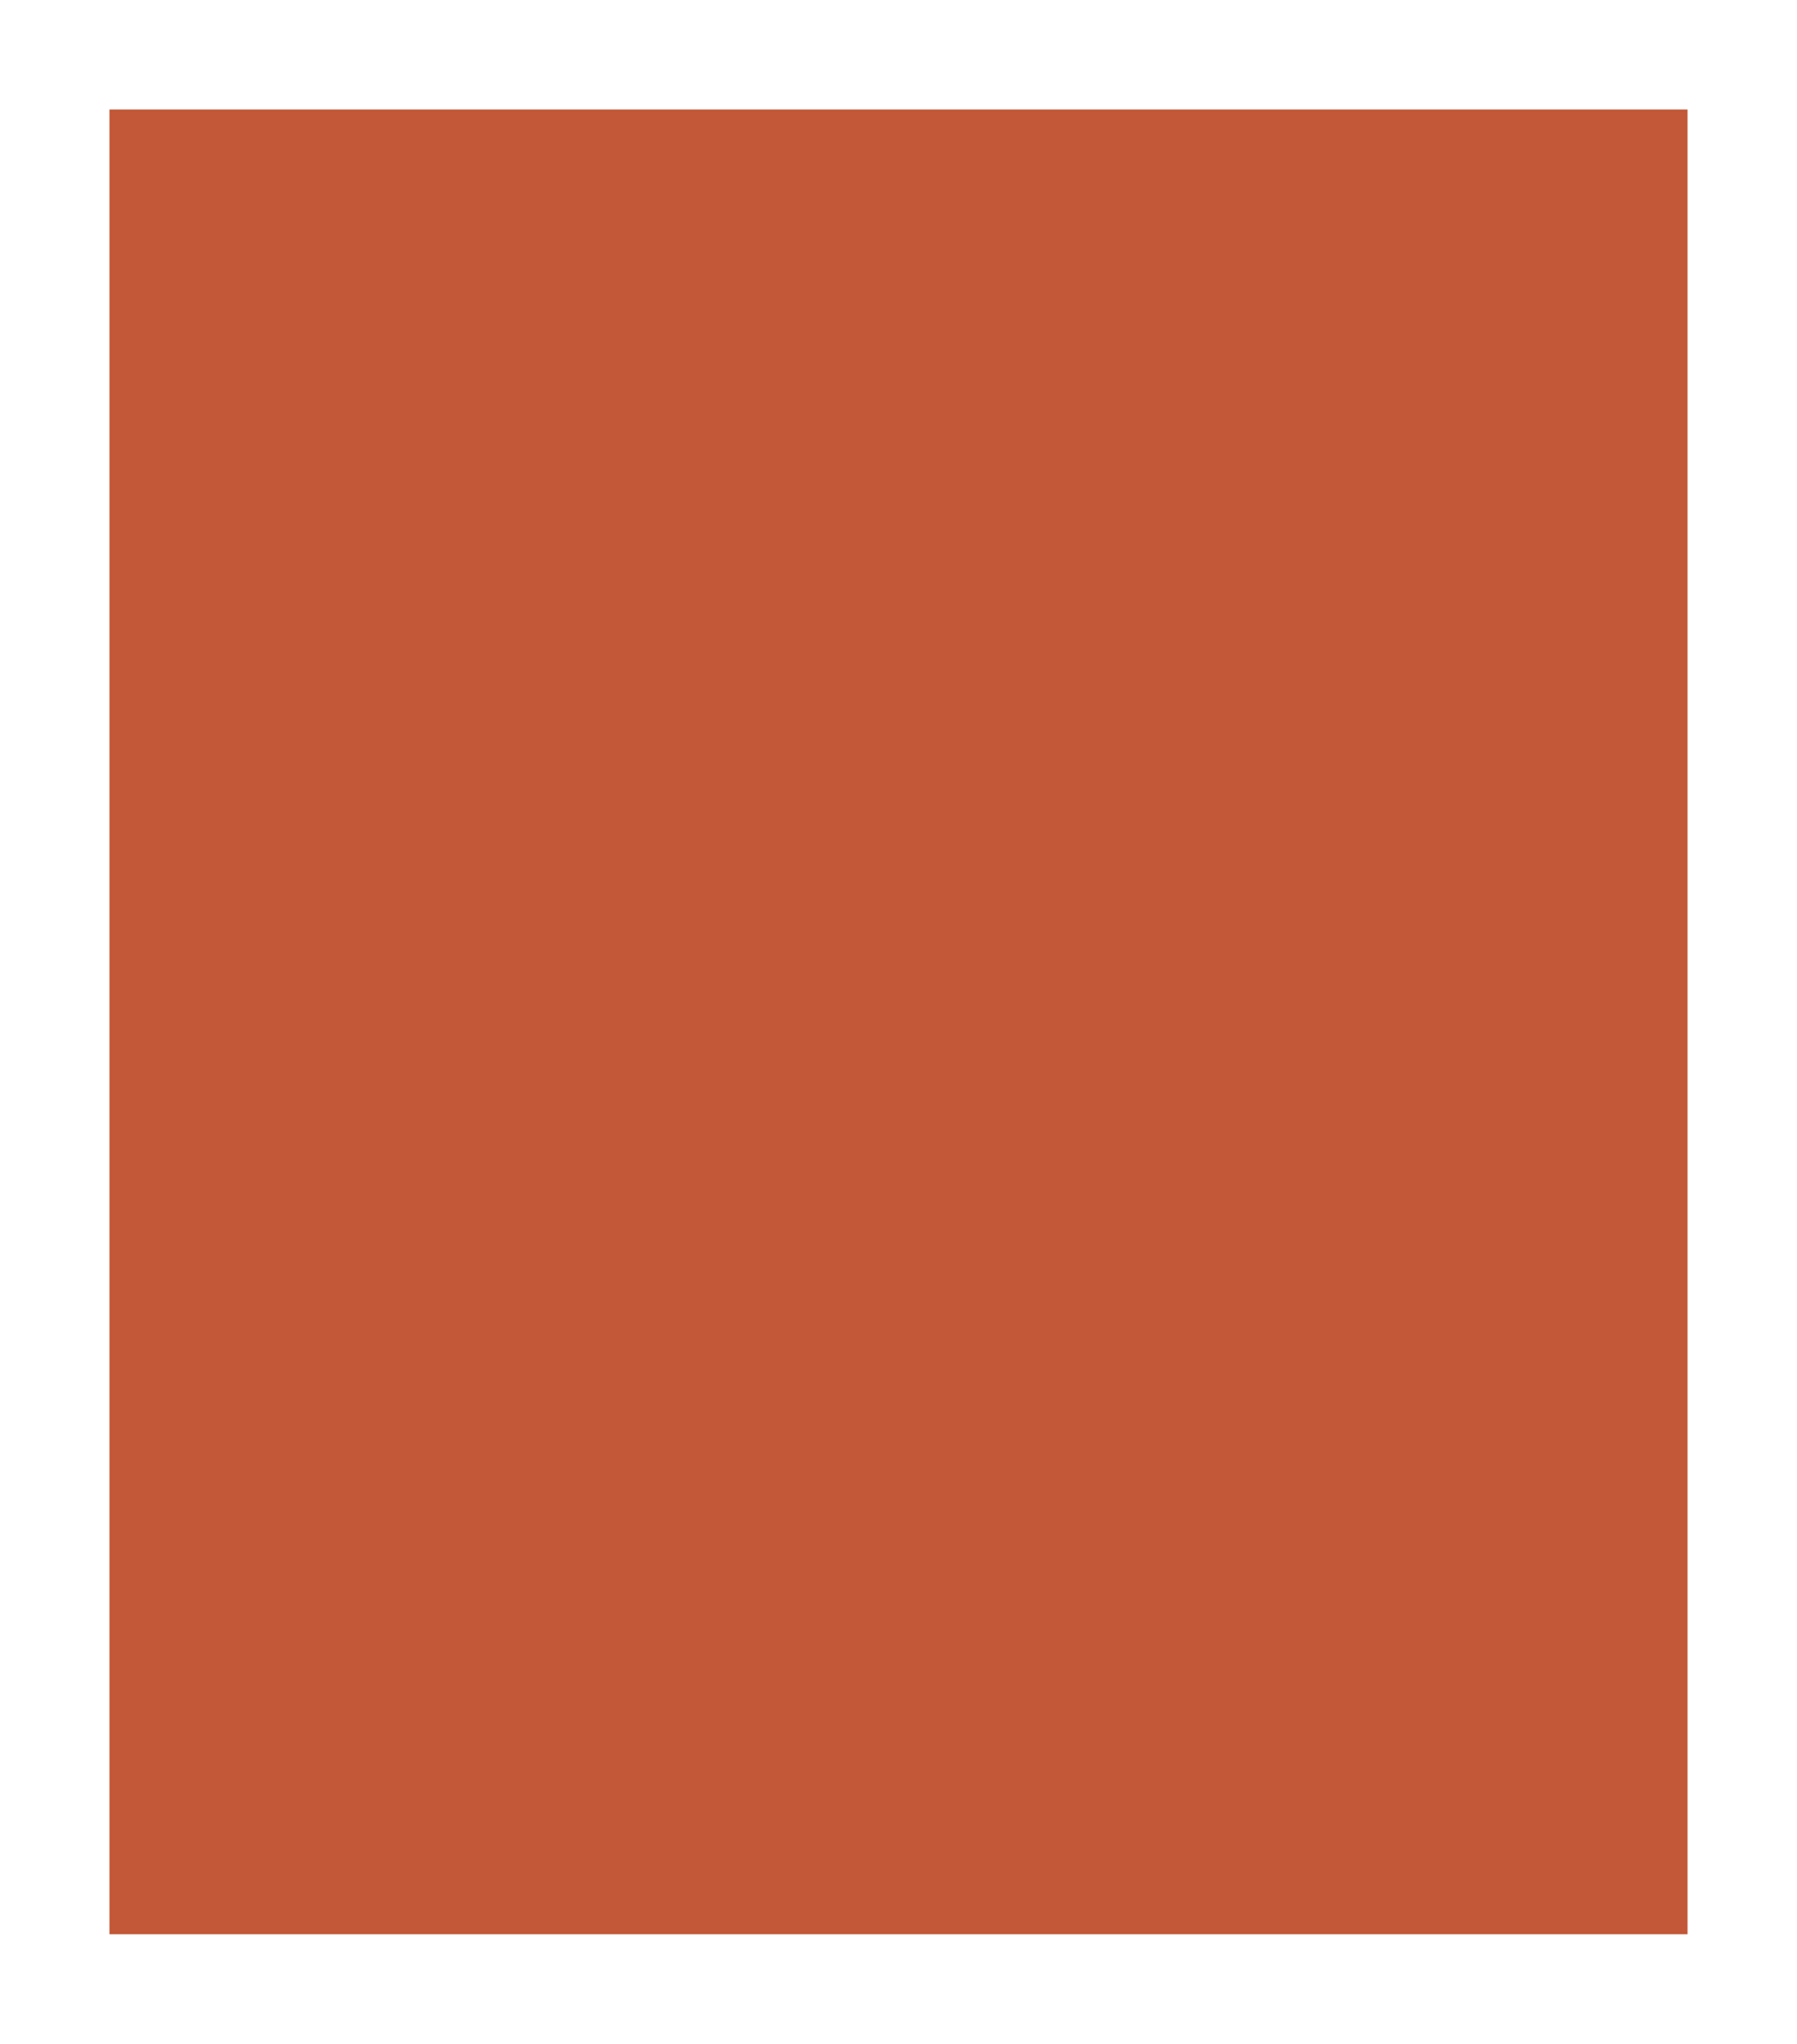 <?xml version="1.0" standalone="no"?>
<!DOCTYPE svg PUBLIC "-//W3C//DTD SVG 20010904//EN"
 "http://www.w3.org/TR/2001/REC-SVG-20010904/DTD/svg10.dtd">
<svg version="1.0" xmlns="http://www.w3.org/2000/svg"
 width="100%" height="100%" viewBox="0 0 394 448"
 preserveAspectRatio="xMidYMid meet">
<rect width="394" height="448" fill="#ffffff" stroke="none"/><g transform="translate(0,448) scale(0.1,-0.1)"
fill="#c25837" stroke="none">
<path d="M1970 4240 l-1730 0 0 -2000 0 -2000 1730 0 1730 0 0 2000 0 2000
-1730 0z"/>
</g>
</svg>
